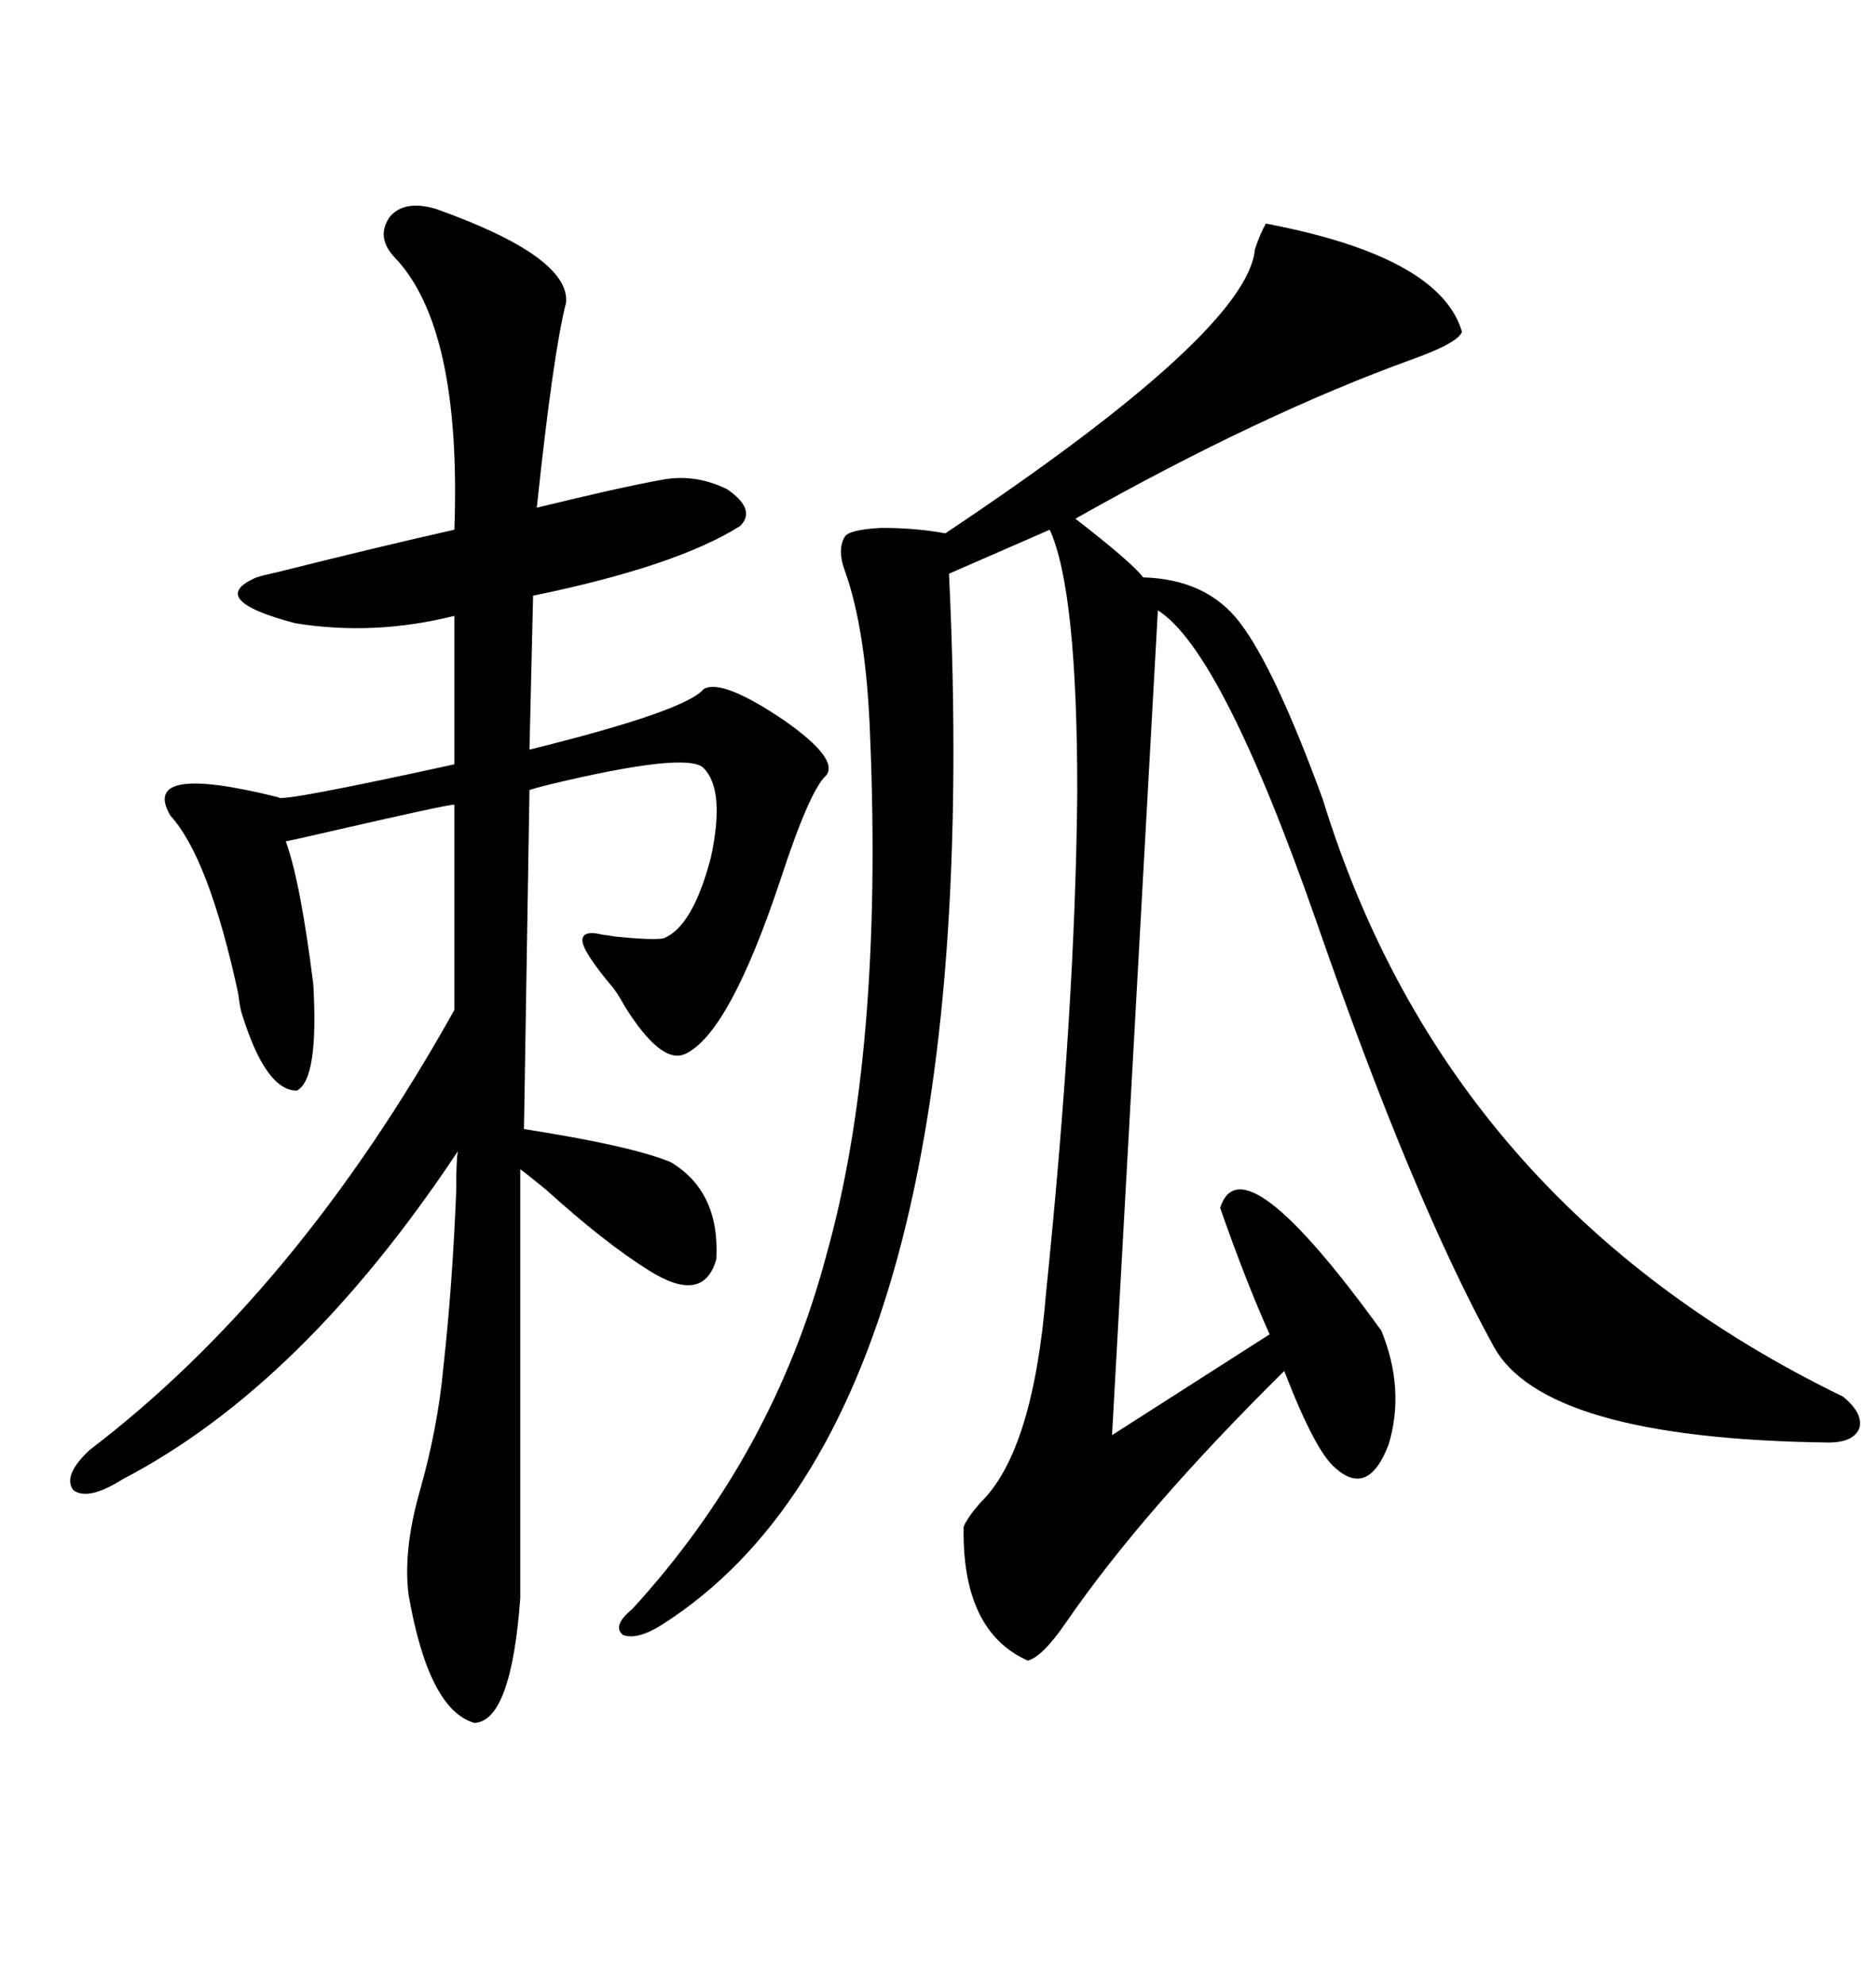 <svg xmlns="http://www.w3.org/2000/svg" xmlns:xlink="http://www.w3.org/1999/xlink" width="300" height="317.285"><path d="M202.44 35.74L202.44 35.74Q230.27 41.02 233.79 53.03L233.79 53.03Q233.20 54.79 225.88 57.42L225.88 57.42Q201.56 66.21 171.97 82.91L171.97 82.91Q181.05 89.94 182.81 92.29L182.81 92.29Q193.07 92.58 198.34 99.61L198.34 99.61Q203.91 106.93 211.52 127.73L211.52 127.73Q231.45 192.48 294.73 223.24L294.73 223.24Q297.95 225.88 297.36 228.22L297.36 228.22Q296.48 230.57 292.38 230.57L292.38 230.57Q246.68 229.98 238.77 215.04L238.77 215.04Q225.88 191.60 210.64 147.66L210.64 147.66Q195.41 104.00 185.16 97.56L185.16 97.56L177.83 229.39L203.03 213.28Q199.22 204.79 195.12 193.07L195.12 193.07Q198.63 181.93 220.90 212.70L220.90 212.70Q224.71 222.07 222.07 230.86L222.07 230.86Q218.85 239.36 213.57 234.67L213.57 234.67Q210.35 232.03 205.37 219.14L205.37 219.14Q182.81 241.41 170.51 259.28L170.51 259.28Q166.70 264.84 164.36 265.43L164.36 265.43Q153.81 260.74 154.10 244.04L154.10 244.04Q154.69 242.58 156.74 240.23L156.74 240.23Q165.23 232.03 167.29 206.54L167.29 206.54Q171.97 160.84 172.27 126.56L172.27 126.56Q172.27 94.34 167.87 84.67L167.87 84.67L151.76 91.70Q158.20 226.17 106.05 259.57L106.05 259.57Q101.95 262.21 99.61 261.33L99.61 261.33Q97.85 259.86 101.07 257.23L101.07 257.23Q123.63 232.62 132.13 200.68L132.13 200.68Q141.21 168.46 139.16 118.07L139.16 118.07Q138.57 100.78 135.06 91.11L135.06 91.11Q133.89 87.89 135.06 85.84L135.06 85.84Q135.64 84.67 140.92 84.38L140.92 84.38Q146.48 84.38 151.17 85.25L151.17 85.25Q199.51 53.03 200.68 39.84L200.68 39.84Q201.56 37.21 202.44 35.74ZM69.73 33.40L69.73 33.40Q91.11 41.02 90.53 48.34L90.53 48.34Q88.48 56.25 85.84 81.15L85.84 81.15Q99.02 77.93 105.47 76.76L105.47 76.76Q111.04 75.59 116.31 78.22L116.31 78.22Q121.00 81.45 118.36 84.08L118.36 84.08Q108.11 90.53 85.25 95.21L85.25 95.21L84.67 119.82Q109.57 113.67 112.50 110.16L112.50 110.16Q115.43 108.40 125.39 115.14L125.39 115.14Q134.18 121.29 132.13 123.93L132.13 123.93Q129.49 126.27 124.80 140.63L124.80 140.63Q116.60 165.23 109.57 168.46L109.57 168.46Q105.76 170.21 99.90 160.84L99.90 160.84Q98.44 158.20 97.56 157.32L97.56 157.32Q93.46 152.34 93.16 150.59L93.16 150.59Q92.87 148.54 96.39 149.41L96.39 149.41Q96.68 149.41 98.44 149.71L98.44 149.71Q104.30 150.29 106.05 150L106.05 150Q110.74 148.24 113.67 137.11L113.67 137.11Q116.02 126.27 112.50 122.75L112.50 122.75Q109.86 120.12 87.89 125.39L87.89 125.39Q85.55 125.98 84.67 126.27L84.67 126.27L83.79 180.47Q100.78 183.11 107.23 185.74L107.23 185.74Q115.14 190.43 114.55 201.27L114.55 201.27Q112.50 208.59 103.71 203.03L103.71 203.03Q96.68 198.63 87.30 190.14L87.30 190.14Q84.08 187.50 83.20 186.91L83.20 186.91L83.20 255.47Q81.74 275.10 75.88 275.39L75.88 275.39Q68.55 273.34 65.33 254.88L65.33 254.88Q64.45 247.85 67.09 238.48L67.09 238.48Q70.02 228.22 70.90 218.55L70.90 218.55Q72.36 205.37 72.95 190.43L72.95 190.43Q72.95 185.16 73.24 183.98L73.24 183.98Q48.34 221.48 19.63 236.43L19.63 236.43Q14.06 239.94 11.72 238.18L11.72 238.18Q9.96 235.84 14.36 231.74L14.36 231.74Q47.46 206.54 72.66 161.43L72.66 161.43L72.66 128.61Q71.48 128.61 53.61 132.71L53.61 132.71Q46.00 134.47 45.70 134.47L45.70 134.47Q48.05 140.92 50.10 157.32L50.10 157.32Q50.98 172.56 47.46 174.32L47.46 174.32Q42.48 174.32 38.67 162.01L38.67 162.01Q38.38 161.13 38.09 158.79L38.09 158.79Q33.40 137.11 27.25 130.37L27.25 130.37Q22.27 121.88 44.53 127.44L44.53 127.44Q44.53 128.32 72.66 122.17L72.66 122.17L72.66 98.44Q59.77 101.66 47.17 99.61L47.17 99.61Q32.81 95.80 41.02 92.29L41.02 92.29Q41.89 91.99 44.53 91.41L44.53 91.41Q60.94 87.30 72.66 84.67L72.66 84.67Q73.83 52.15 62.99 41.02L62.99 41.02Q60.06 37.79 62.40 34.57L62.40 34.57Q64.75 31.93 69.73 33.40Z"/></svg>
